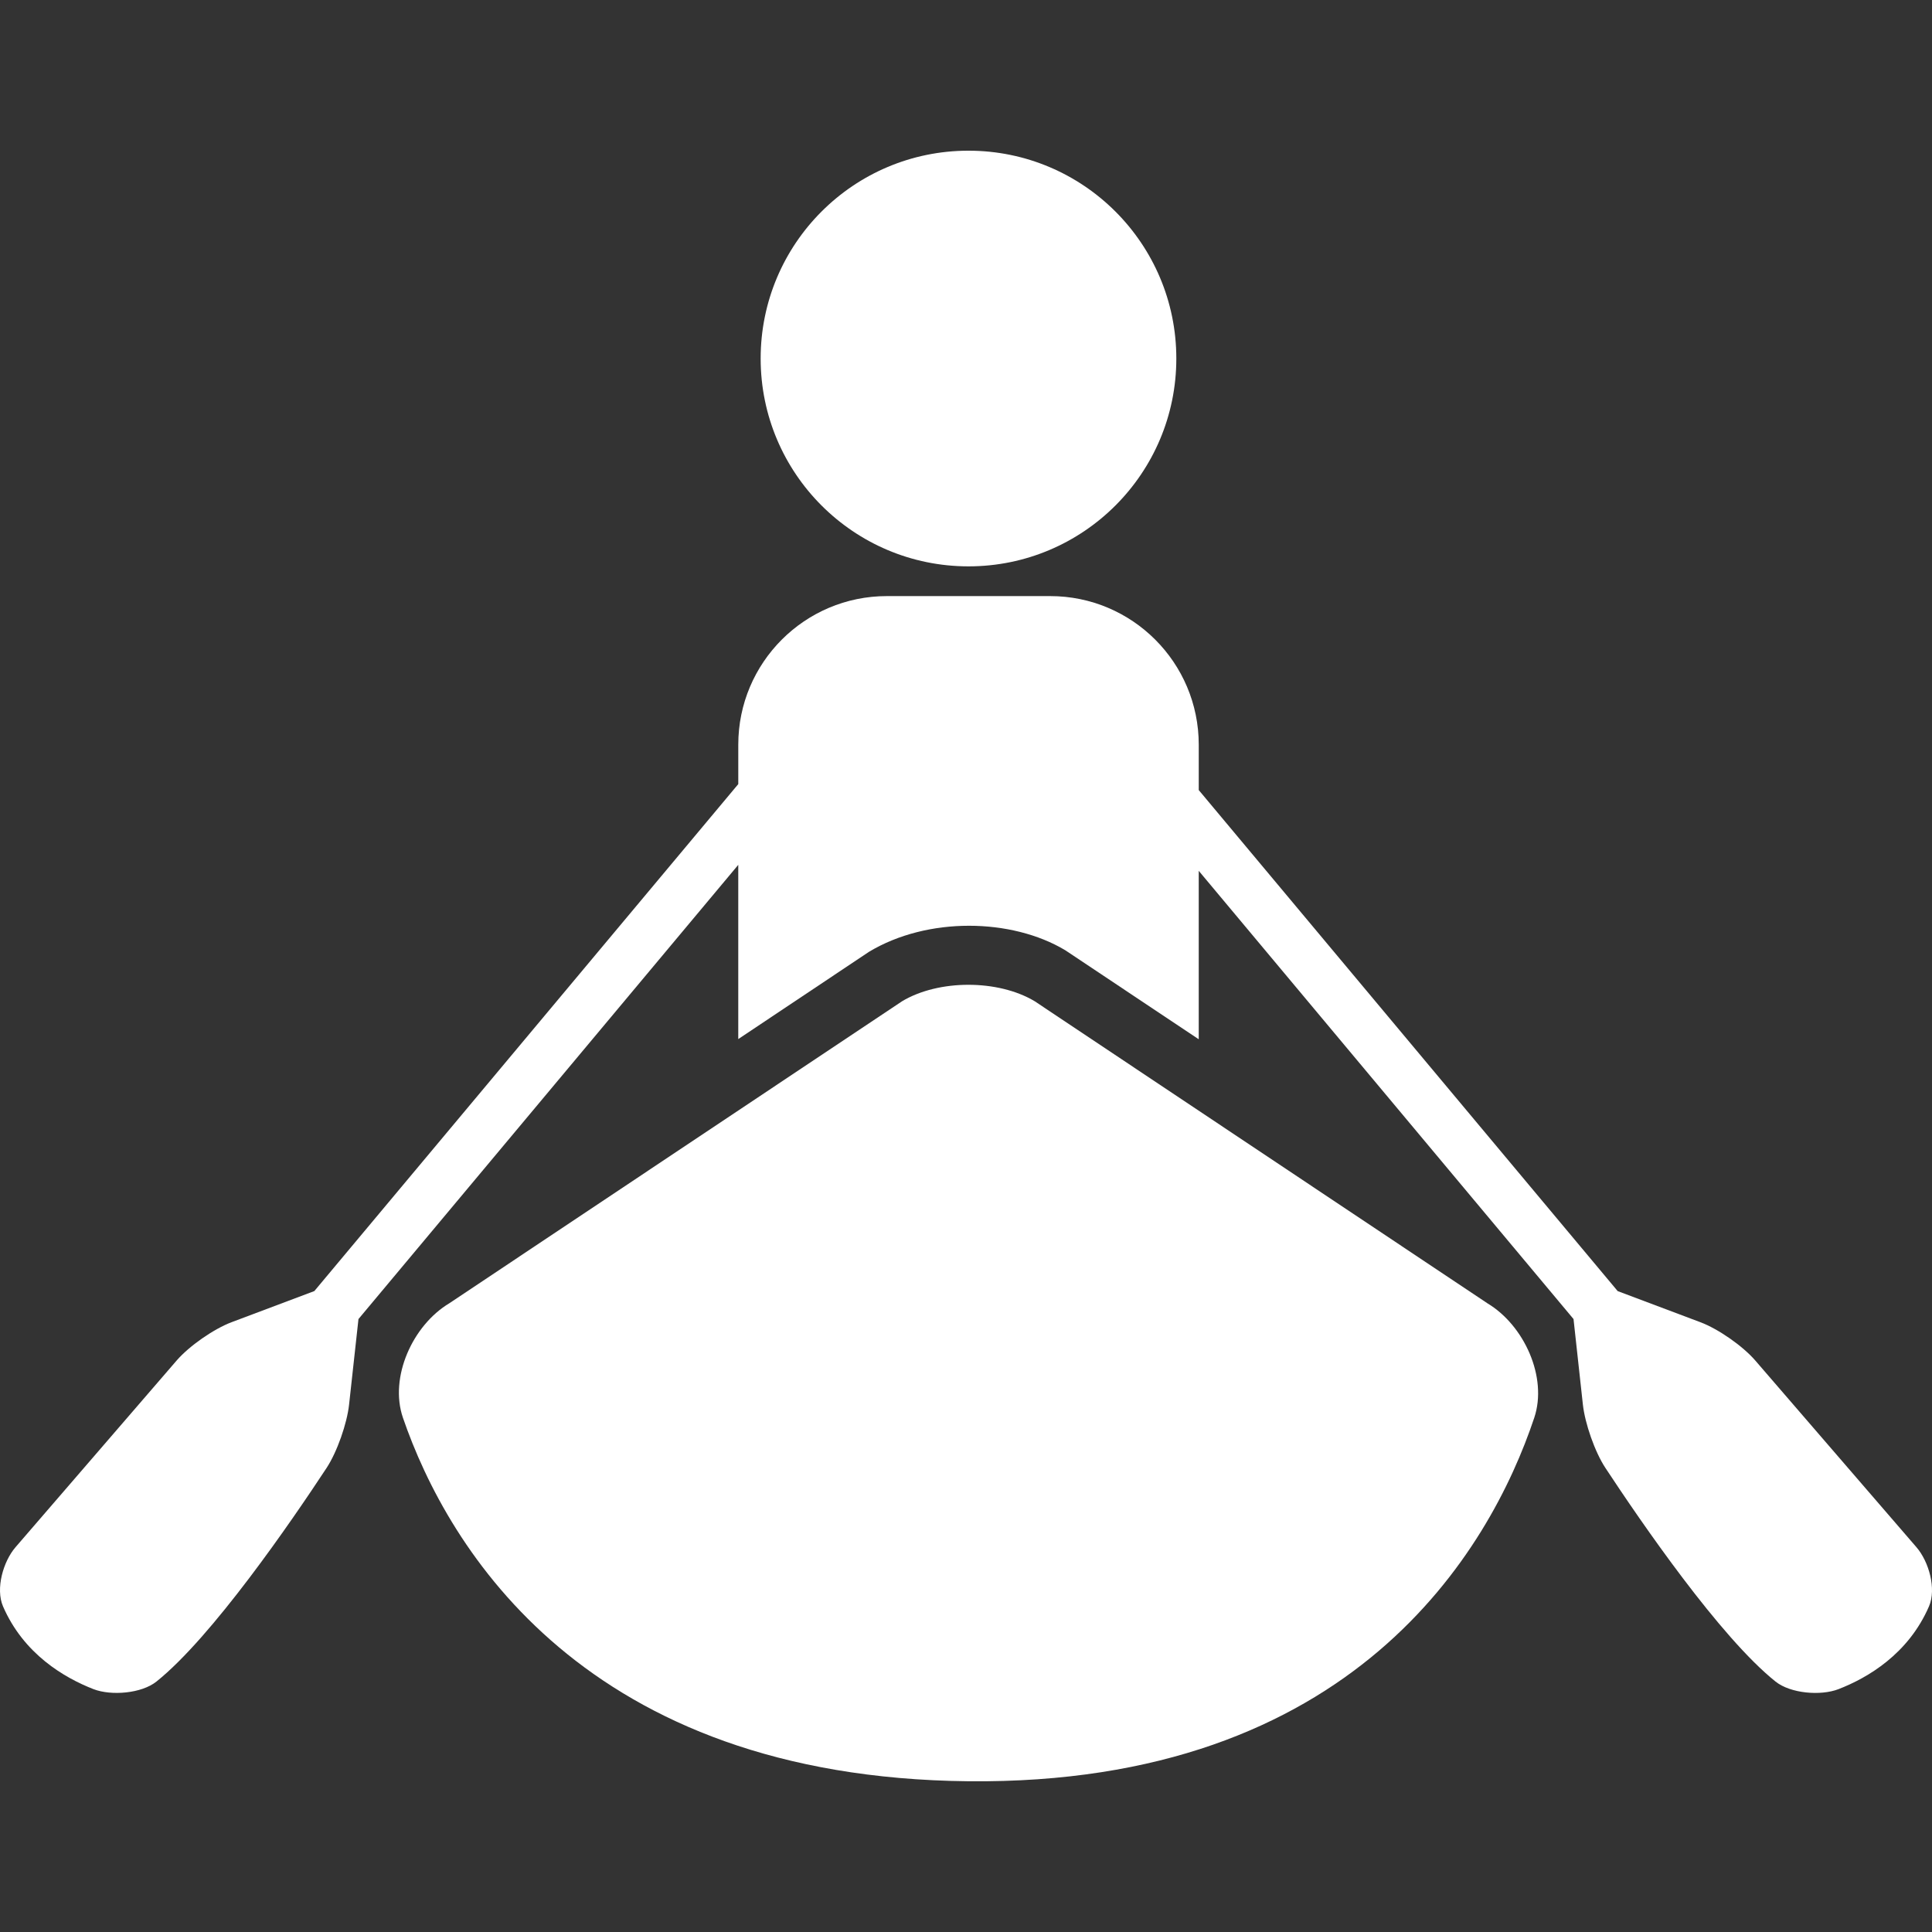 <?xml version="1.0" encoding="iso-8859-1"?>
<!-- Generator: Adobe Illustrator 16.0.0, SVG Export Plug-In . SVG Version: 6.00 Build 0)  -->
<!DOCTYPE svg PUBLIC "-//W3C//DTD SVG 1.1//EN" "http://www.w3.org/Graphics/SVG/1.1/DTD/svg11.dtd">
<svg xmlns="http://www.w3.org/2000/svg" xmlns:xlink="http://www.w3.org/1999/xlink" version="1.1" id="Capa_1" x="0px" y="0px" width="512px" height="512px" viewBox="0 0 303.314 303.313" style="enable-background:new 0 0 303.314 303.313;" xml:space="preserve">
<rect x="0" y="0" width="303.314" height="303.313" fill="#333333" stroke="none"/>
<g>
	<g>
		<path d="M24.558,263.998c8.713-6.962,21.122-25.034,26.718-33.545c1.648-2.509,3.207-6.978,3.529-9.953l1.473-13.416    l59.626-71.308v27.353l20.53-13.703c9.188-5.527,22.384-5.289,30.801-0.247l20.961,13.98v-26.444l58.839,70.368l1.468,13.416    c0.325,2.976,1.879,7.444,3.534,9.953c5.596,8.5,18.001,26.583,26.715,33.545c2.341,1.874,7.089,2.275,9.887,1.188    c4.561-1.768,10.964-5.5,14.209-13.01c1.183-2.747-0.025-7.023-1.985-9.282l-25.294-29.301c-1.96-2.274-5.819-4.966-8.617-6.012    l-12.984-4.885l-65.771-78.658v-7.122c0-12.885-10.445-23.333-23.333-23.333h-25.626c-12.891,0-23.333,10.448-23.333,23.333v6.183    l-66.557,79.592l-12.984,4.885c-2.803,1.052-6.663,3.743-8.623,6.008L2.448,242.889c-1.96,2.265-3.161,6.535-1.98,9.288    c3.24,7.5,9.646,11.232,14.211,13.01C17.471,266.263,22.216,265.872,24.558,263.998z" fill="#FFFFFF"/>
		<path d="M162.45,157.193c-5.753-3.448-15.076-3.448-20.832,0l-71.084,47.418c-5.751,3.447-9.448,11.613-7.279,17.955    c7.083,20.627,28.657,56.473,88.778,57.082c60.328,0.604,81.834-36.125,88.836-57.062c2.133-6.362-1.594-14.528-7.348-17.971    L162.45,157.193z" fill="#FFFFFF"/>
		<circle cx="152.048" cy="56.286" r="32.629" fill="#FFFFFF"/>
	</g>
</g>
<g>
</g>
<g>
</g>
<g>
</g>
<g>
</g>
<g>
</g>
<g>
</g>
<g>
</g>
<g>
</g>
<g>
</g>
<g>
</g>
<g>
</g>
<g>
</g>
<g>
</g>
<g>
</g>
<g>
</g>
</svg>
